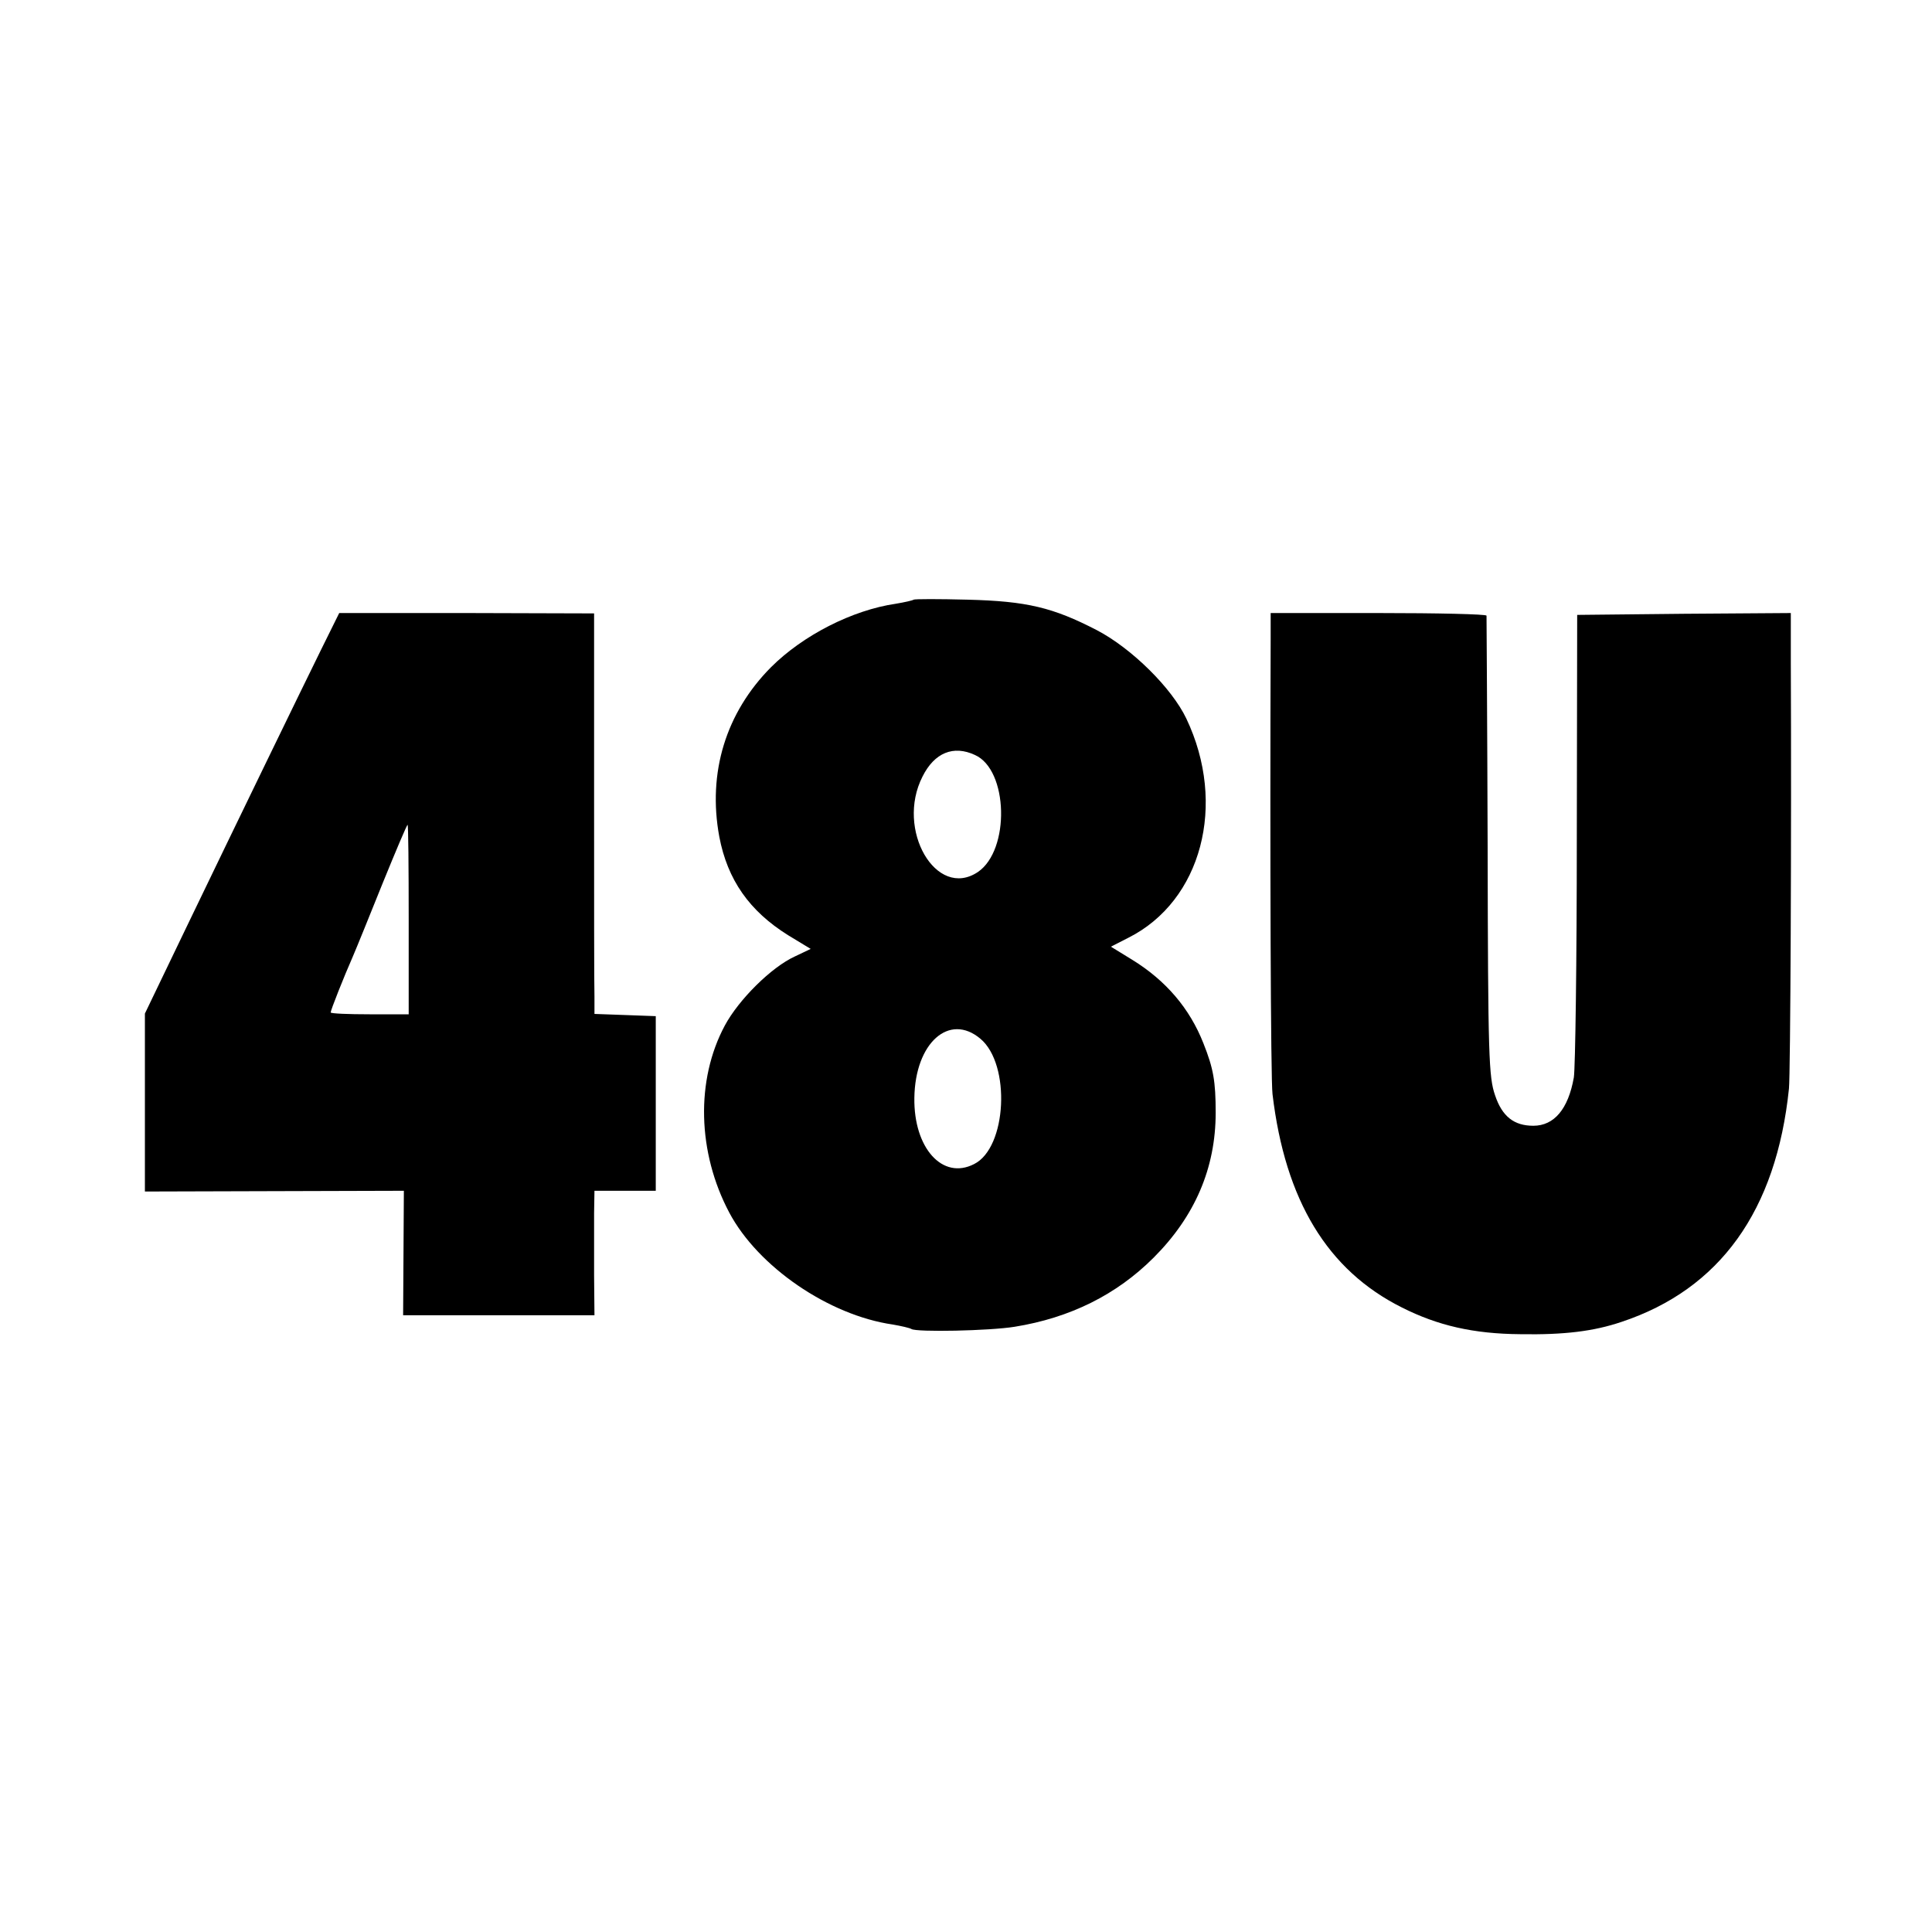 <?xml version="1.0" standalone="no"?>
<!DOCTYPE svg PUBLIC "-//W3C//DTD SVG 20010904//EN"
 "http://www.w3.org/TR/2001/REC-SVG-20010904/DTD/svg10.dtd">
<svg version="1.0" xmlns="http://www.w3.org/2000/svg"
 width="520pt" height="520pt" viewBox="0 0 520 520"
 preserveAspectRatio="xMidYMid meet">
<g transform="translate(0,520) scale(0.1,-0.1)"
fill="#000000" stroke="none">
<path d="M2459 3586 c-2 -2 -24 -7 -48 -11 -117 -17 -250 -85 -336 -171 -121
-122 -171 -283 -139 -456 22 -116 81 -200 185 -265 l61 -37 -42 -20 c-64 -29
-152 -117 -189 -186 -79 -147 -74 -342 12 -504 77 -145 267 -276 440 -301 23
-4 45 -9 50 -12 14 -9 210 -5 278 6 149 24 274 86 374 186 111 111 167 241
167 390 0 85 -6 119 -33 187 -37 94 -101 169 -192 225 l-57 35 47 24 c197 99
266 359 156 590 -39 82 -147 189 -241 238 -118 61 -188 78 -348 82 -77 2 -142
2 -145 0z m165 -418 c90 -40 95 -256 8 -315 -112 -75 -222 114 -149 257 32 64
83 85 141 58z m15 -764 c82 -69 71 -293 -17 -337 -85 -44 -163 43 -161 178 2
148 94 230 178 159z"/>
<path d="M865 3453 c-62 -126 -216 -443 -361 -744 l-114 -237 0 -239 0 -240
348 1 349 1 -1 -168 -1 -167 257 0 258 0 -1 108 c0 59 0 134 0 167 l1 60 82 0
83 0 0 235 0 235 -82 3 -83 3 0 47 c-1 26 -1 268 -1 539 l0 492 -343 1 -343 0
-48 -97z m235 -728 l0 -255 -105 0 c-58 0 -105 2 -105 5 0 6 36 97 59 149 10
23 46 112 81 199 35 86 65 157 67 157 2 0 3 -115 3 -255z"/>
<path d="M3420 3478 c-2 -567 0 -1184 5 -1223 34 -286 148 -474 348 -574 97
-49 193 -71 319 -72 119 -2 198 8 272 33 265 88 417 299 451 628 4 38 7 698 5
1148 l0 132 -287 -2 -288 -3 -1 -600 c0 -330 -4 -620 -8 -645 -15 -85 -53
-130 -109 -130 -52 0 -84 25 -103 82 -17 49 -19 104 -20 668 -1 338 -3 618 -3
623 -1 4 -131 7 -291 7 l-290 0 0 -72z"/>
</g>
</svg>
